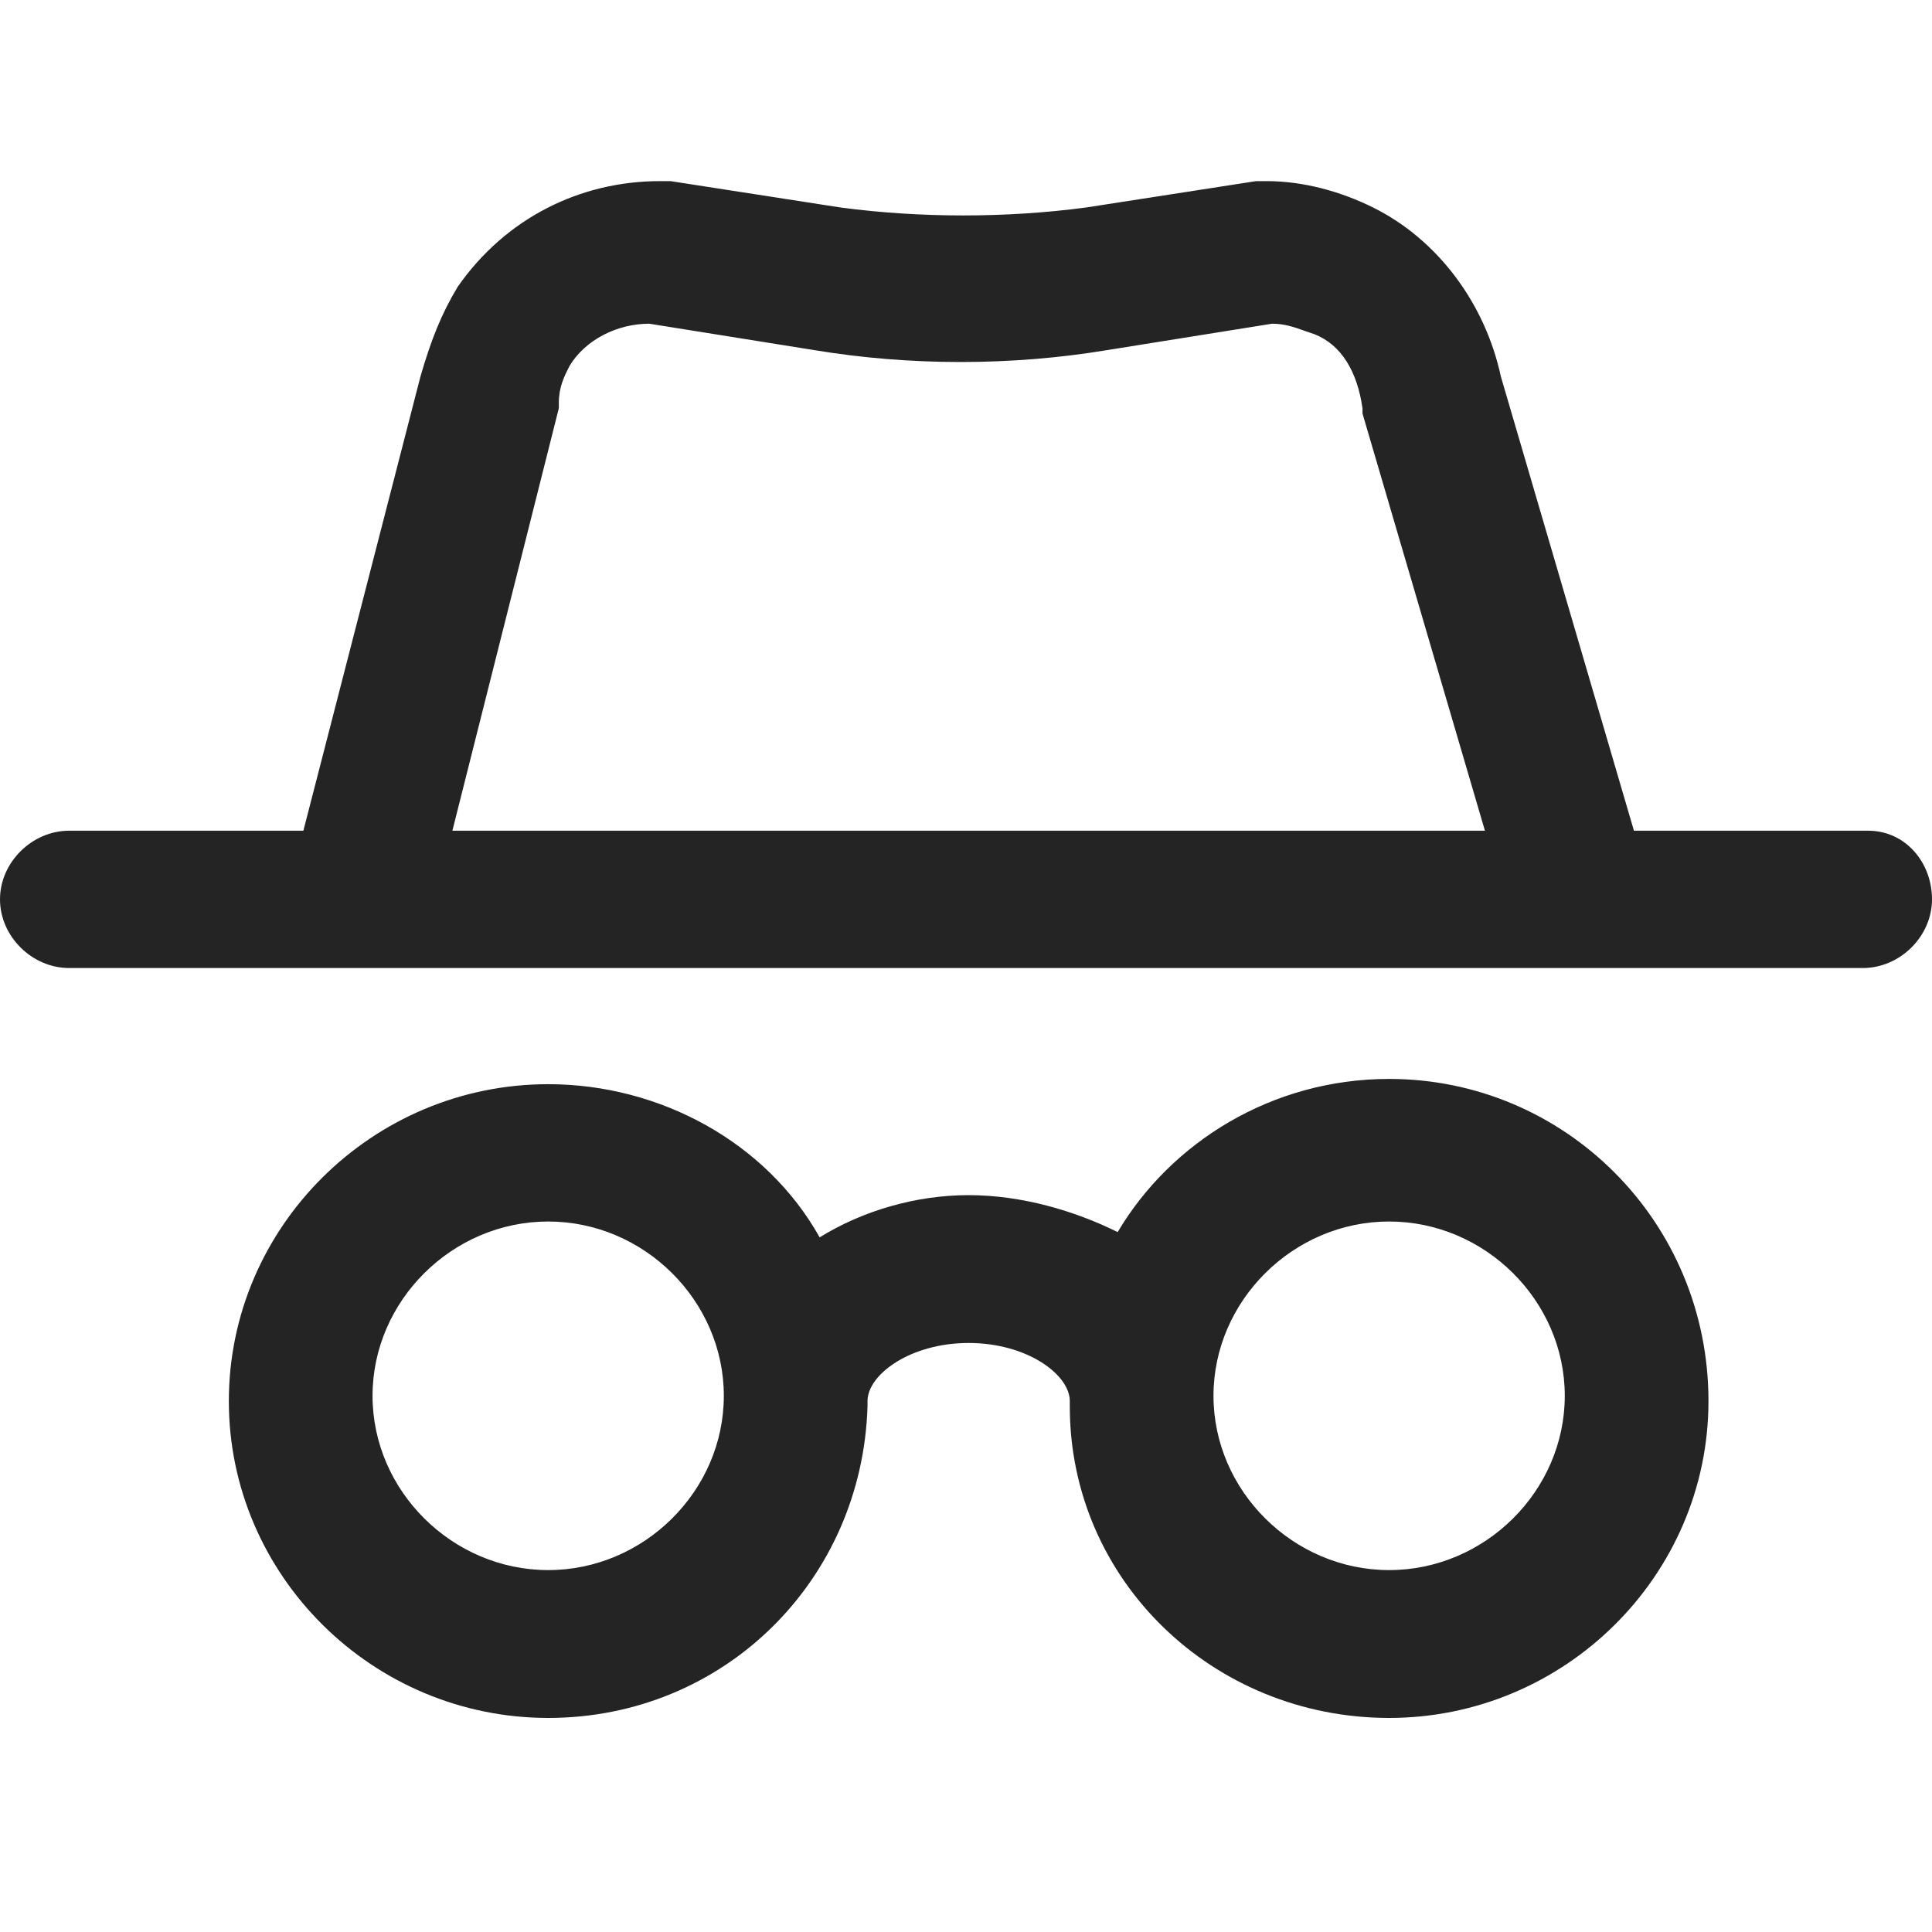 <svg width="40" height="40" viewBox="0 0 40 40" fill="none" xmlns="http://www.w3.org/2000/svg">
<path fill-rule="evenodd" clip-rule="evenodd" d="M38.678 17.199H33.829L31.074 7.796C30.744 6.265 29.752 4.953 28.43 4.297C27.769 3.969 26.997 3.75 26.226 3.75H26.006L22.479 4.297C20.826 4.515 19.063 4.515 17.41 4.297L13.884 3.75H13.664C12.011 3.75 10.468 4.515 9.477 5.937C9.146 6.484 8.926 7.03 8.705 7.796L6.281 17.199H1.433C0.661 17.199 0 17.855 0 18.62C0 19.386 0.661 20.042 1.433 20.042H38.568C39.339 20.042 40 19.386 40 18.62C40 17.855 39.449 17.199 38.678 17.199ZM11.57 8.452V8.342C11.57 8.014 11.68 7.796 11.791 7.577C12.121 7.03 12.782 6.702 13.444 6.702L16.86 7.249C18.843 7.577 20.937 7.577 22.92 7.249L26.336 6.702C26.598 6.702 26.79 6.771 27.023 6.854L27.023 6.854C27.084 6.875 27.149 6.898 27.218 6.921C27.769 7.14 28.099 7.686 28.209 8.452V8.561L30.744 17.199H9.366L11.57 8.452ZM23.14 25.509C24.242 23.65 26.336 22.338 28.76 22.338C32.397 22.338 35.372 25.29 35.372 29.008C35.372 32.616 32.397 35.568 28.76 35.568C25.124 35.568 22.149 32.725 22.149 29.117V29.008C22.149 28.461 21.267 27.805 20.055 27.805C18.843 27.805 17.961 28.461 17.961 29.008V29.117C17.851 32.725 14.986 35.568 11.35 35.568C7.713 35.568 4.738 32.616 4.738 29.008C4.738 25.4 7.713 22.447 11.35 22.447C13.664 22.447 15.868 23.65 16.97 25.618C17.851 25.072 18.953 24.744 20.055 24.744C21.157 24.744 22.259 25.072 23.14 25.509ZM7.713 28.899C7.713 30.867 9.366 32.507 11.35 32.507C13.333 32.507 14.986 30.867 14.986 28.899C14.986 26.93 13.333 25.29 11.35 25.29C9.366 25.29 7.713 26.93 7.713 28.899ZM28.76 32.507C26.777 32.507 25.124 30.867 25.124 28.899C25.124 26.93 26.777 25.29 28.76 25.29C30.744 25.29 32.397 26.93 32.397 28.899C32.397 30.867 30.744 32.507 28.76 32.507Z" fill="#242424"/>
</svg>
